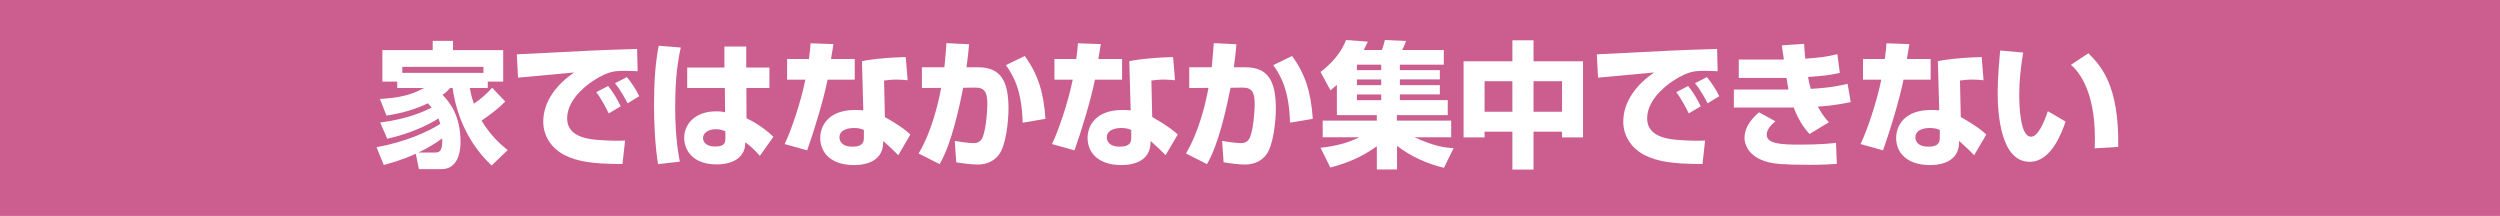 <?xml version="1.0" encoding="UTF-8"?>
<svg xmlns="http://www.w3.org/2000/svg" width="440" height="38" version="1.1" viewBox="0 0 440 38">
  <defs>
    <style>
      .cls-1 {
        fill: #fff;
      }

      .cls-2 {
        fill: #cb5e8f;
      }
    </style>
  </defs>
  <!-- Generator: Adobe Illustrator 28.7.4, SVG Export Plug-In . SVG Version: 1.2.0 Build 166)  -->
  <g>
    <g id="_レイヤー_1" data-name="レイヤー_1">
      <rect class="cls-2" width="440" height="38"/>
      <g>
        <path class="cls-1" d="M88.925,17.868c-1.248,1.272-2.688,2.353-4.176,3.36,1.8,2.977,3.792,4.536,4.608,5.185l-2.833,2.712c-3.816-3.576-6.145-8.424-6.865-13.633h-.432c-.36.408-.672.72-1.344,1.2,1.272,1.32,3.168,3.624,3.168,8.28,0,.696,0,4.801-3.36,4.801h-3.96l-.552-2.712c-2.544,1.151-4.584,1.68-5.641,1.968l-1.272-3.12c5.281-.96,9.145-2.784,11.233-4.104-.072-.216-.144-.479-.336-.96-1.728,1.128-4.944,2.664-9,3.576l-1.249-2.856c5.017-.647,7.921-2.04,9.049-2.64-.288-.36-.48-.553-.648-.744-2.448,1.152-4.584,1.728-7.296,2.16l-1.152-2.929c3.288-.191,5.473-.647,7.753-1.92h-4.705v-1.128h-2.616v-5.545h8.857v-1.632h3.576v1.632h8.833v5.545h-2.712v1.128h-3.168c.24,1.393.528,2.208.72,2.761,1.248-.864,2.232-1.705,3.216-2.809l2.304,2.424ZM85.085,12.828v-1.057h-14.281v1.057h14.281ZM76.516,26.846c.744,0,1.416-.097,1.32-2.497-.576.408-1.8,1.345-4.2,2.497h2.88Z"/>
        <path class="cls-1" d="M112.222,12.54c-.552-.024-1.392-.072-2.28-.072-1.368,0-2.28.048-3.72.721-2.256,1.031-6.409,3.984-6.409,7.656,0,3.408,4.056,3.696,5.88,3.816,2.472.144,3.312.12,4.32.072l-.456,4.128c-5.544,0-7.873-.48-9.985-1.464-2.208-1.032-3.96-3.192-3.96-5.977,0-3.624,2.424-6.625,5.449-8.665-1.56.145-8.497.769-9.889.912l-.216-4.104c12.985-.672,14.425-.744,20.738-.936.024,0,.36,0,.432-.024l.096,3.937ZM107.133,19.957c-.432-.912-1.32-2.593-2.184-3.745l2.088-1.08c.864,1.08,1.68,2.448,2.208,3.577l-2.112,1.248ZM110.446,18.18c-.24-.504-1.176-2.28-2.208-3.528l2.088-1.08c.744.864,1.632,2.184,2.184,3.36l-2.064,1.248Z"/>
        <path class="cls-1" d="M119.817,8.363c-.792,3.457-.984,7.009-.984,10.562,0,5.328.6,8.376.816,9.528l-3.84.433c-.528-3.48-.696-6.913-.696-10.321,0-3.528.144-7.057.816-10.513l3.889.312ZM127.498,11.891v-3.696h3.84v3.696h4.08v3.601h-4.056l.024,5.328c1.872.841,3.816,2.328,4.729,3.265l-2.376,3.336c-1.128-1.271-1.92-1.896-2.568-2.399-.024.672-.048,1.296-.528,2.016-1.104,1.729-3.456,1.896-4.488,1.896-4.417,0-5.736-2.688-5.736-4.681,0-2.424,1.92-4.656,5.616-4.656.912,0,1.176.072,1.584.168l-.048-4.272h-6.625v-3.601h6.553ZM127.666,23.1c-.504-.191-.912-.359-1.656-.359-1.536,0-2.28.768-2.28,1.56,0,.744.624,1.488,2.136,1.488,1.8,0,1.8-.816,1.8-1.512v-1.177Z"/>
        <path class="cls-1" d="M146.69,7.763c-.072.432-.384,2.256-.432,2.616h4.176v3.648h-4.776c-.744,3.648-2.328,8.856-3.6,12.433l-3.96-1.104c1.08-2.209,2.832-7.273,3.648-11.329h-3.216v-3.648h3.84c.192-1.32.24-1.944.288-2.761l4.033.145ZM159.747,14.124c-.576-.048-1.2-.12-1.944-.12-.864,0-1.608.097-2.208.168l.144,6.433c3.048,1.729,3.888,2.521,4.488,3.072l-2.136,3.648c-.648-.696-1.584-1.561-2.64-2.521l-.024.504c-.12,2.713-2.448,3.745-5.113,3.745-4.008,0-5.953-2.137-5.953-4.776,0-2.112,1.417-4.921,6.145-4.921.6,0,1.008.024,1.44.072l-.24-8.665c1.128-.216,3.024-.576,7.705-.72l.336,4.08ZM152.042,22.861c-.456-.169-.912-.337-1.728-.337-.336,0-2.568.024-2.568,1.656,0,.504.264,1.633,2.304,1.633,1.968,0,1.992-1.009,1.992-1.608v-1.344Z"/>
        <path class="cls-1" d="M170.56,7.787c-.096,1.104-.216,2.353-.456,4.057h2.088c4.056,0,5.304,2.616,5.304,7.272,0,2.16-.432,6.553-1.728,8.161-.672.84-1.8,1.68-3.696,1.68-1.152,0-2.856-.239-3.769-.384l-.264-3.769c2.16.36,3.072.385,3.24.385.408,0,1.248,0,1.68-1.057.72-1.848.816-5.544.816-5.761,0-2.208-.528-2.976-2.16-2.952l-2.088.024c-.672,3.265-2.016,9.816-4.152,13.441l-3.696-1.872c2.353-3.984,3.457-8.857,3.96-11.546l-3.384.024v-3.648h3.96c.192-1.992.24-2.736.36-4.248l3.984.191ZM179.993,21.589c-.144-5.688-1.632-8.281-2.952-10.129l3.312-1.608c2.352,3.217,3.336,6.433,3.648,11.065l-4.009.672Z"/>
        <path class="cls-1" d="M193.742,7.763c-.072.432-.384,2.256-.432,2.616h4.176v3.648h-4.776c-.744,3.648-2.328,8.856-3.6,12.433l-3.96-1.104c1.08-2.209,2.832-7.273,3.648-11.329h-3.216v-3.648h3.84c.192-1.32.24-1.944.288-2.761l4.033.145ZM206.799,14.124c-.576-.048-1.2-.12-1.944-.12-.864,0-1.608.097-2.208.168l.144,6.433c3.048,1.729,3.888,2.521,4.488,3.072l-2.136,3.648c-.648-.696-1.584-1.561-2.64-2.521l-.024.504c-.12,2.713-2.448,3.745-5.113,3.745-4.008,0-5.953-2.137-5.953-4.776,0-2.112,1.417-4.921,6.145-4.921.6,0,1.008.024,1.44.072l-.24-8.665c1.128-.216,3.024-.576,7.705-.72l.336,4.08ZM199.094,22.861c-.456-.169-.912-.337-1.728-.337-.336,0-2.568.024-2.568,1.656,0,.504.264,1.633,2.304,1.633,1.968,0,1.992-1.009,1.992-1.608v-1.344Z"/>
        <path class="cls-1" d="M217.612,7.787c-.096,1.104-.216,2.353-.456,4.057h2.088c4.056,0,5.304,2.616,5.304,7.272,0,2.16-.432,6.553-1.728,8.161-.672.84-1.801,1.68-3.696,1.68-1.152,0-2.856-.239-3.769-.384l-.264-3.769c2.16.36,3.072.385,3.24.385.408,0,1.248,0,1.68-1.057.72-1.848.816-5.544.816-5.761,0-2.208-.528-2.976-2.16-2.952l-2.088.024c-.672,3.265-2.016,9.816-4.152,13.441l-3.696-1.872c2.353-3.984,3.457-8.857,3.96-11.546l-3.384.024v-3.648h3.96c.192-1.992.24-2.736.36-4.248l3.984.191ZM227.044,21.589c-.144-5.688-1.632-8.281-2.952-10.129l3.312-1.608c2.353,3.217,3.337,6.433,3.648,11.065l-4.009.672Z"/>
        <path class="cls-1" d="M254.134,29.533c-3-.72-5.833-1.992-8.257-3.864v4.152h-3.552v-4.08c-2.545,1.8-4.896,2.88-8.186,3.744l-1.728-3.48c2.376-.24,4.704-.792,6.841-1.848h-6.457v-2.929h9.529v-.96h-7.033v-5.328c-.456.408-.672.576-1.128.96l-1.752-3.24c1.872-1.416,3.624-3.312,4.488-5.616l3.84.287c-.168.36-.359.793-.72,1.465h3.168c.217-.433.24-.553.553-1.752l3.72.168c-.216.647-.384,1.008-.672,1.584h7.32v2.592h-7.729v.96h7.033v1.633h-7.033v1.008h7.033v1.632h-7.033v1.009h8.425v2.64h-8.952v.96h9.553v2.929h-6.457c3.624,1.68,5.593,1.848,6.889,1.92l-1.704,3.456ZM238.82,11.387v.96h4.272v-.96h-4.272ZM238.82,13.98v1.008h4.272v-1.008h-4.272ZM238.82,16.62v1.009h4.272v-1.009h-4.272Z"/>
        <path class="cls-1" d="M257.588,10.788h8.593v-3.696h3.721v3.696h8.713v13.393h-3.696v-1.008h-5.017v6.673h-3.721v-6.673h-4.896v1.008h-3.696v-13.393ZM261.284,14.292v5.377h4.896v-5.377h-4.896ZM269.902,14.292v5.377h5.017v-5.377h-5.017Z"/>
        <path class="cls-1" d="M302.305,12.54c-.553-.024-1.393-.072-2.28-.072-1.368,0-2.28.048-3.721.721-2.256,1.031-6.408,3.984-6.408,7.656,0,3.408,4.056,3.696,5.88,3.816,2.473.144,3.312.12,4.32.072l-.456,4.128c-5.544,0-7.872-.48-9.984-1.464-2.208-1.032-3.961-3.192-3.961-5.977,0-3.624,2.425-6.625,5.449-8.665-1.561.145-8.497.769-9.889.912l-.217-4.104c12.985-.672,14.426-.744,20.738-.936.023,0,.359,0,.432-.024l.097,3.937ZM297.216,19.957c-.432-.912-1.32-2.593-2.185-3.745l2.089-1.08c.863,1.08,1.68,2.448,2.208,3.577l-2.112,1.248ZM300.529,18.18c-.24-.504-1.177-2.28-2.208-3.528l2.088-1.08c.744.864,1.632,2.184,2.184,3.36l-2.063,1.248Z"/>
        <path class="cls-1" d="M317.52,7.716c.072,1.128.12,1.848.216,2.616,2.328-.192,3.36-.265,5.641-.792l.432,3.288c-2.16.456-2.52.479-5.592.72.144.864.239,1.296.479,2.089,3.553-.192,5.377-.625,6.48-.889l.552,3.217c-2.855.624-5.232.768-5.784.792.792,1.488,1.368,2.136,1.944,2.76l-3.408,2.064c-.672-.744-1.704-1.896-2.809-4.681-.168.024-.216.024-.479.024h-10.033v-3.169h9.601c-.096-.479-.12-.647-.336-2.04h-8.4v-3.24h7.944c-.264-1.656-.288-1.848-.359-2.496l3.912-.264ZM312.479,21.348c-.527.456-1.536,1.296-1.536,2.353,0,1.632,2.593,1.752,5.809,1.752,3.505,0,5.449-.192,6.385-.312l.145,3.696c-.841.072-2.161.169-4.873.169-4.584,0-6.12-.192-7.177-.456-3.768-.961-4.2-3.433-4.2-4.249,0-2.256,1.752-3.816,2.544-4.536l2.904,1.584Z"/>
        <path class="cls-1" d="M336.05,7.763c-.072.432-.385,2.256-.433,2.616h4.177v3.648h-4.776c-.744,3.648-2.328,8.856-3.601,12.433l-3.96-1.104c1.08-2.209,2.832-7.273,3.647-11.329h-3.216v-3.648h3.841c.191-1.32.239-1.944.287-2.761l4.033.145ZM349.107,14.124c-.576-.048-1.2-.12-1.944-.12-.864,0-1.607.097-2.208.168l.145,6.433c3.048,1.729,3.888,2.521,4.488,3.072l-2.137,3.648c-.647-.696-1.584-1.561-2.64-2.521l-.024.504c-.12,2.713-2.448,3.745-5.112,3.745-4.009,0-5.952-2.137-5.952-4.776,0-2.112,1.416-4.921,6.145-4.921.6,0,1.008.024,1.439.072l-.24-8.665c1.129-.216,3.024-.576,7.705-.72l.336,4.08ZM341.403,22.861c-.456-.169-.912-.337-1.729-.337-.336,0-2.568.024-2.568,1.656,0,.504.264,1.633,2.305,1.633,1.968,0,1.992-1.009,1.992-1.608v-1.344Z"/>
        <path class="cls-1" d="M356.079,9.252c-.408,2.472-.695,4.849-.695,7.345,0,2.184.168,7.464,2.088,7.464,1.224,0,2.28-2.52,2.952-4.488l3.12,1.824c-.72,2.112-2.592,7.081-6.312,7.081-5.064,0-5.641-8.232-5.641-12.241,0-2.473.265-5.425.433-7.345l4.056.36ZM368.656,26.101c.024-.48.048-.984.048-1.729,0-8.185-2.688-11.665-4.224-12.961l3.072-2.04c2.16,2.184,5.424,5.521,5.256,16.489l-4.152.24Z"/>
      </g>
    </g>
  </g>
</svg>